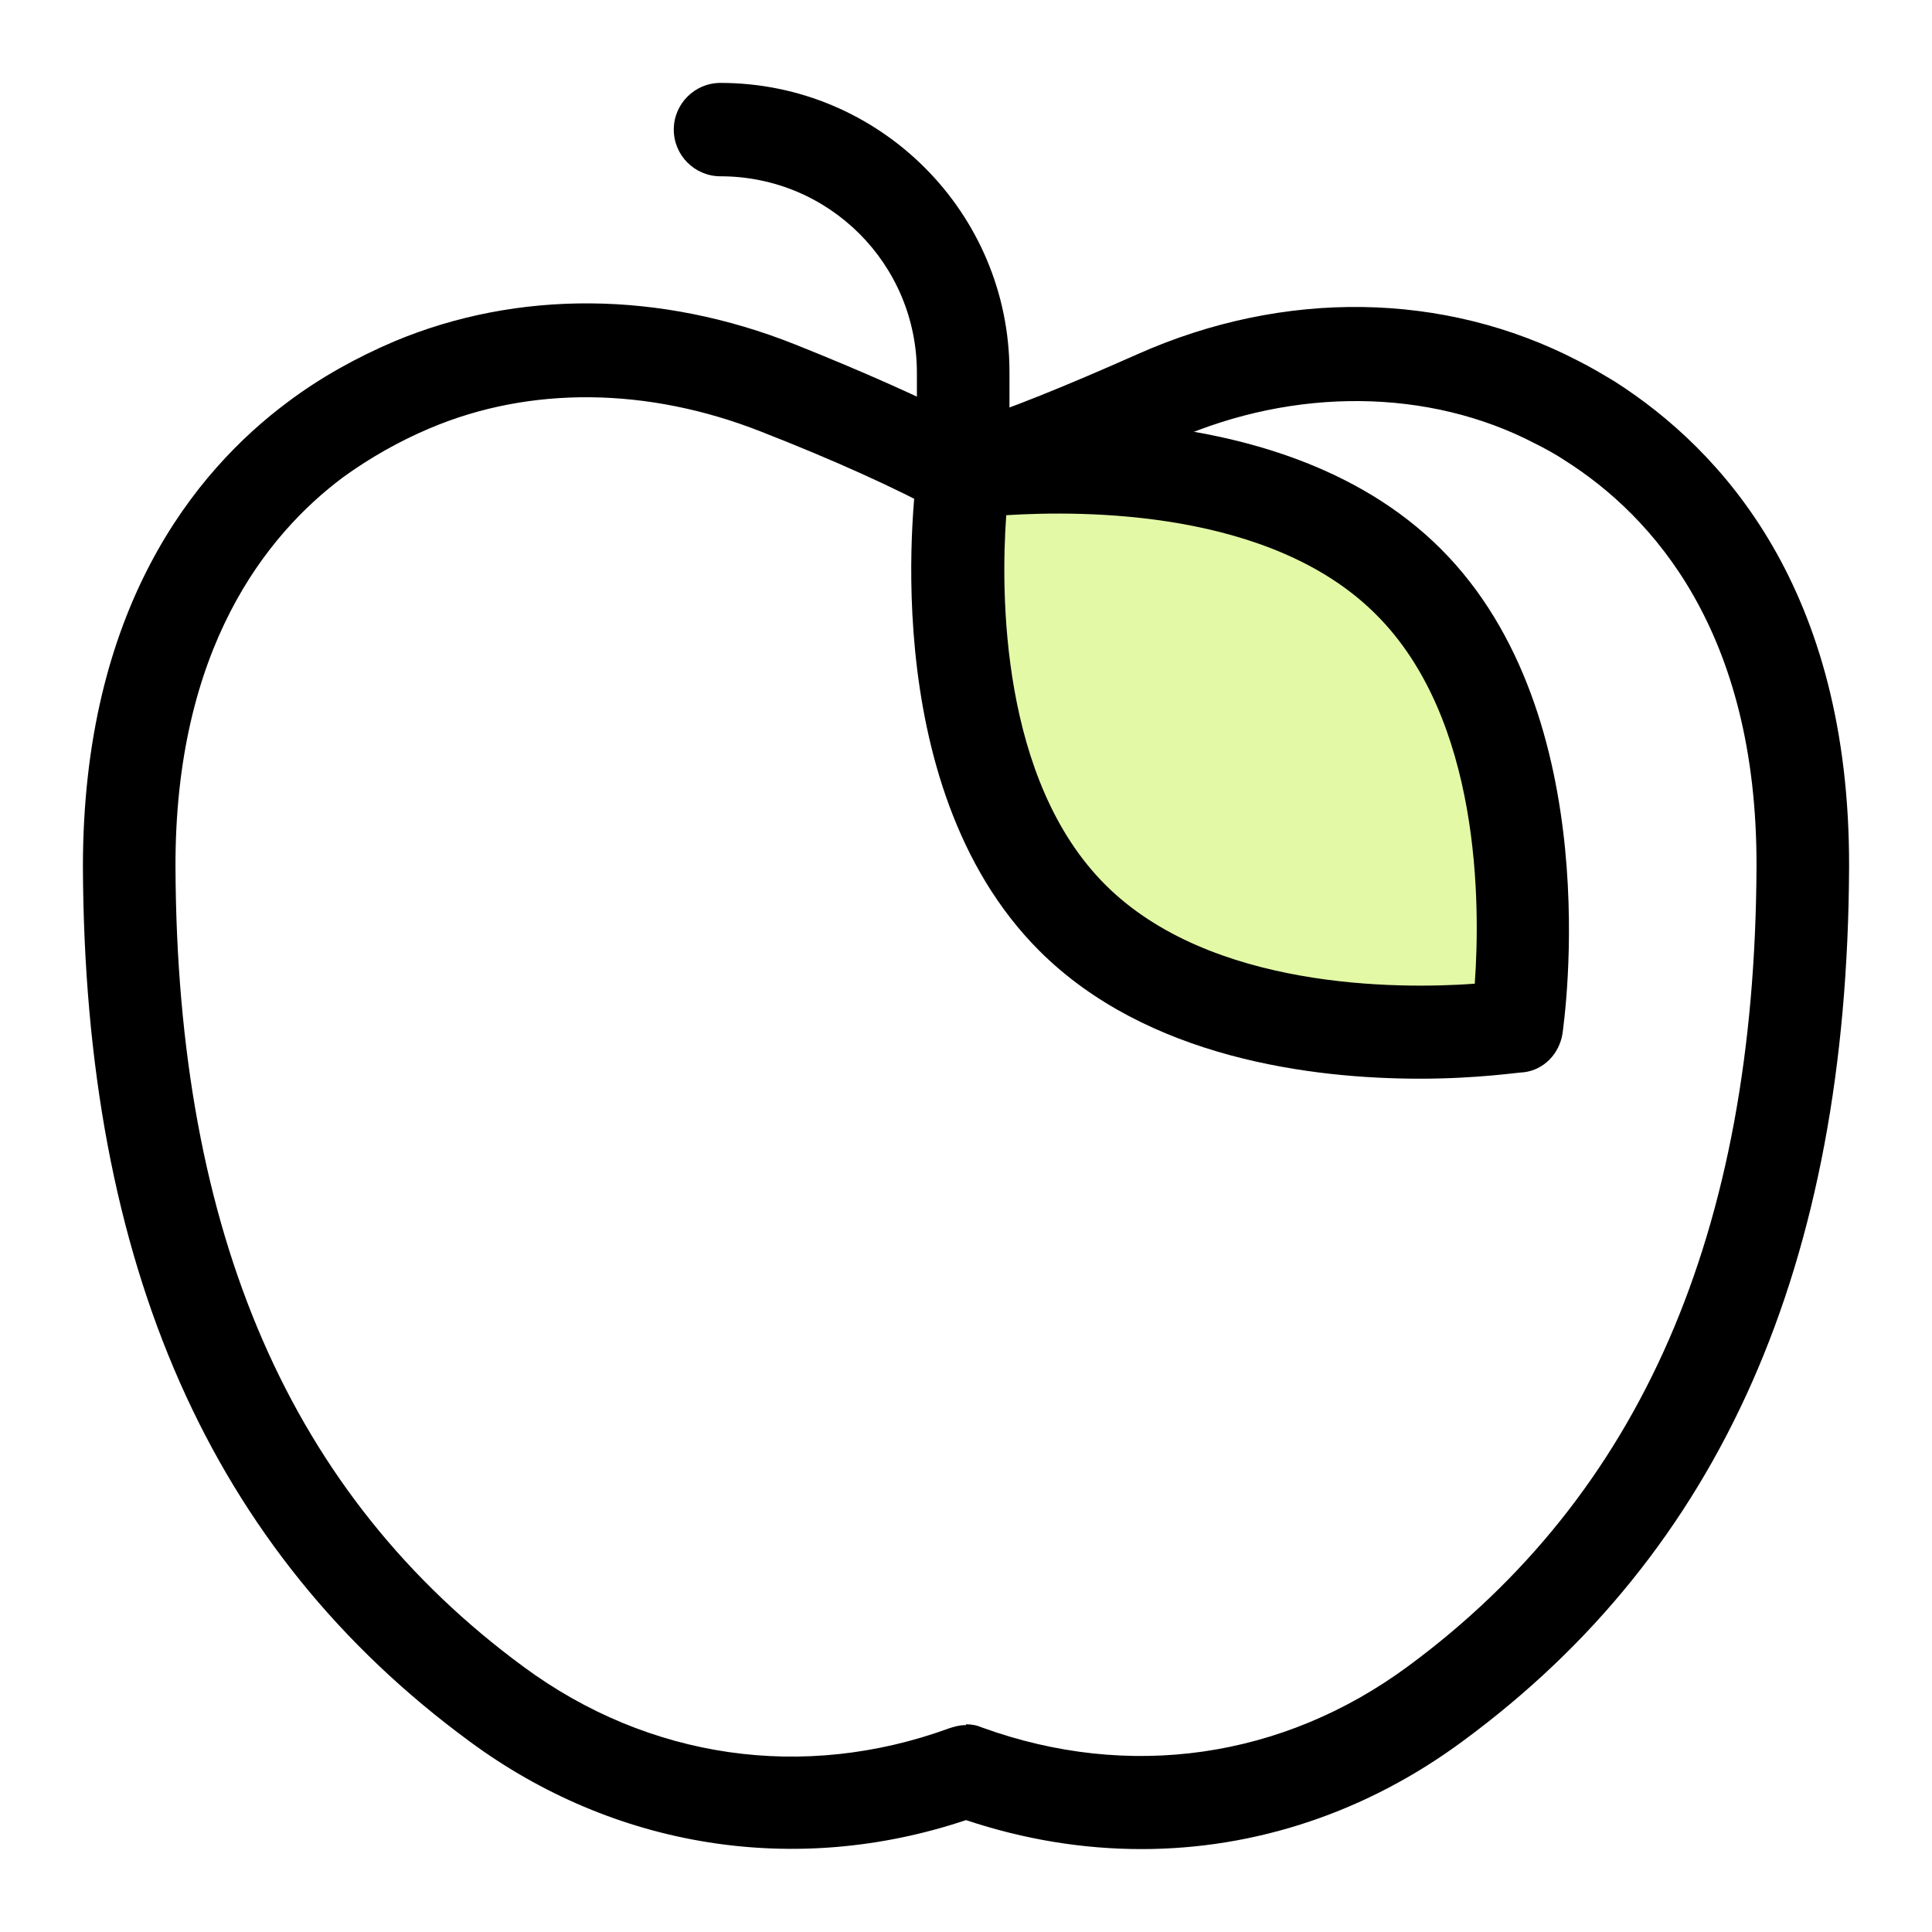 <?xml version="1.0" encoding="UTF-8"?><svg id="Layer_1" xmlns="http://www.w3.org/2000/svg" width="24" height="24" viewBox="0 0 24 24"><defs><style>.cls-1{fill:#e3f9a6;}.cls-2{fill:#fff;}</style></defs><rect class="cls-2" width="24" height="24"/><path d="m14.18,22.97c-.73,0-1.46-.12-2.18-.36-2.12.71-4.37.35-6.17-.98-3.21-2.36-4.78-5.91-4.8-10.86,0-3.2,1.38-4.91,2.55-5.78.4-.3.85-.55,1.32-.75,1.53-.64,3.3-.63,4.98.04.85.34,1.57.66,2.15.96.48-.15,1.2-.44,2.1-.84,1.82-.81,3.81-.78,5.47.08.16.08.31.17.46.26,1.33.85,2.92,2.58,2.91,6.03-.02,4.94-1.59,8.5-4.8,10.86-1.19.88-2.57,1.34-3.99,1.34Zm-2.18-1.55c.07,0,.13.01.2.04,1.82.66,3.73.39,5.29-.76,2.89-2.13,4.31-5.38,4.33-9.93.01-2.92-1.29-4.36-2.38-5.05-.12-.08-.25-.15-.37-.21-1.32-.69-2.99-.7-4.47-.05-1.12.5-1.95.82-2.48.96-.14.04-.3.02-.43-.05-.57-.31-1.32-.65-2.24-1.01-1.4-.55-2.86-.57-4.11-.04-.38.16-.75.37-1.08.61-.95.71-2.09,2.13-2.08,4.85.02,4.55,1.43,7.8,4.33,9.93,1.55,1.14,3.47,1.42,5.28.76.06-.02.13-.04.2-.04h.01Z"/><path class="cls-1" d="m17.5,7.22c-1.9-1.9-5.53-1.35-5.53-1.35,0,0-.55,3.63,1.35,5.53,1.9,1.9,5.53,1.35,5.53,1.35,0,0,.55-3.63-1.35-5.53Z"/><path d="m17.64,13.4c-1.33,0-3.39-.25-4.73-1.59-2.08-2.08-1.53-5.86-1.51-6.02.04-.25.23-.45.48-.48.16-.03,3.94-.57,6.02,1.51h0c2.08,2.08,1.53,5.86,1.51,6.02-.04.25-.23.45-.48.48-.06,0-.57.08-1.29.08Zm1.21-.65h.01-.01Zm-6.35-6.35c-.07.97-.07,3.29,1.23,4.59s3.63,1.3,4.59,1.23c.07-.97.08-3.29-1.23-4.59h0c-1.3-1.3-3.63-1.29-4.59-1.23Z"/><path d="m11.97,6.45c-.32,0-.58-.26-.58-.58v-1.24c0-1.35-1.09-2.44-2.44-2.44-.32,0-.58-.26-.58-.58s.26-.58.58-.58c1.98,0,3.59,1.61,3.59,3.59v1.24c0,.32-.26.58-.58.58h0Z"/></svg>
